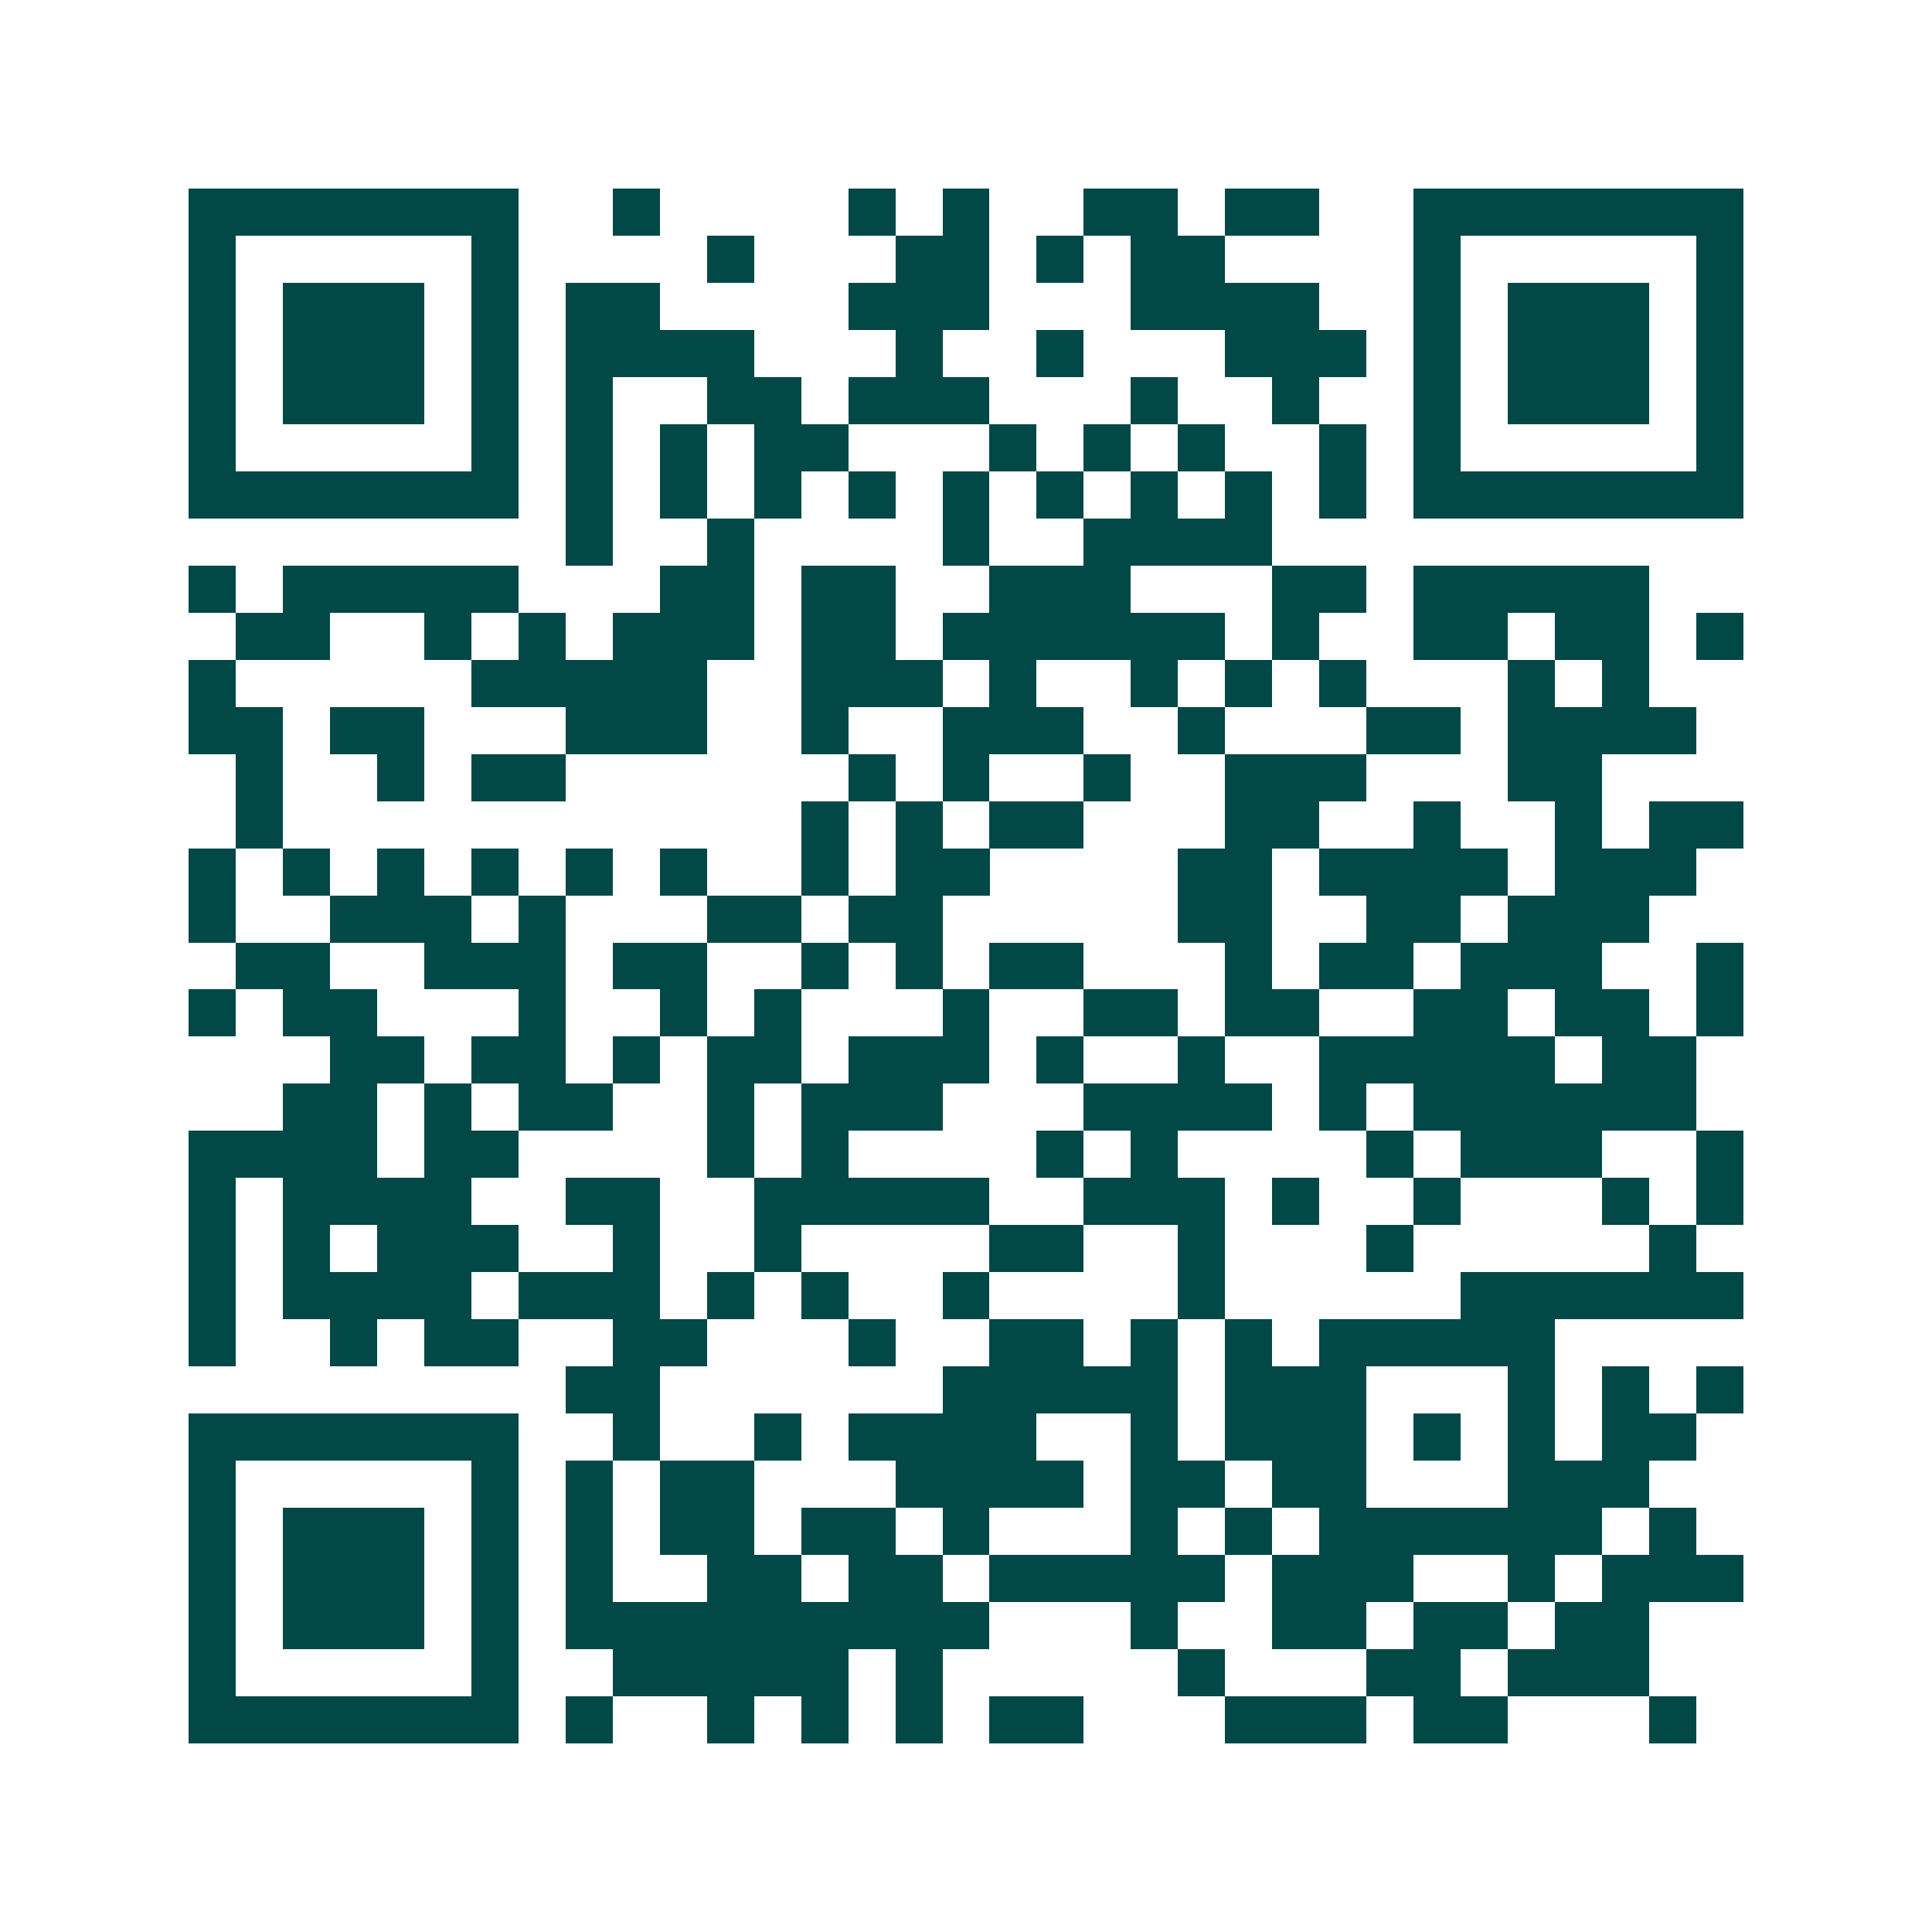 <svg xmlns="http://www.w3.org/2000/svg" width="200" height="200" viewBox="0 0 41 41" shape-rendering="crispEdges"><path fill="#ffffff" d="M0 0h41v41H0z"/><path stroke="#014847" d="M4 4.5h7m2 0h1m4 0h1m1 0h1m2 0h2m1 0h2m2 0h7M4 5.5h1m5 0h1m4 0h1m3 0h2m1 0h1m1 0h2m4 0h1m5 0h1M4 6.5h1m1 0h3m1 0h1m1 0h2m4 0h3m3 0h4m2 0h1m1 0h3m1 0h1M4 7.5h1m1 0h3m1 0h1m1 0h4m3 0h1m2 0h1m3 0h3m1 0h1m1 0h3m1 0h1M4 8.5h1m1 0h3m1 0h1m1 0h1m2 0h2m1 0h3m3 0h1m2 0h1m2 0h1m1 0h3m1 0h1M4 9.5h1m5 0h1m1 0h1m1 0h1m1 0h2m3 0h1m1 0h1m1 0h1m2 0h1m1 0h1m5 0h1M4 10.5h7m1 0h1m1 0h1m1 0h1m1 0h1m1 0h1m1 0h1m1 0h1m1 0h1m1 0h1m1 0h7M12 11.5h1m2 0h1m4 0h1m2 0h4M4 12.5h1m1 0h5m3 0h2m1 0h2m2 0h3m3 0h2m1 0h5M5 13.5h2m2 0h1m1 0h1m1 0h3m1 0h2m1 0h6m1 0h1m2 0h2m1 0h2m1 0h1M4 14.5h1m5 0h5m2 0h3m1 0h1m2 0h1m1 0h1m1 0h1m3 0h1m1 0h1M4 15.5h2m1 0h2m3 0h3m2 0h1m2 0h3m2 0h1m3 0h2m1 0h4M5 16.5h1m2 0h1m1 0h2m6 0h1m1 0h1m2 0h1m2 0h3m3 0h2M5 17.5h1m11 0h1m1 0h1m1 0h2m3 0h2m2 0h1m2 0h1m1 0h2M4 18.5h1m1 0h1m1 0h1m1 0h1m1 0h1m1 0h1m2 0h1m1 0h2m4 0h2m1 0h4m1 0h3M4 19.5h1m2 0h3m1 0h1m3 0h2m1 0h2m5 0h2m2 0h2m1 0h3M5 20.5h2m2 0h3m1 0h2m2 0h1m1 0h1m1 0h2m3 0h1m1 0h2m1 0h3m2 0h1M4 21.5h1m1 0h2m3 0h1m2 0h1m1 0h1m3 0h1m2 0h2m1 0h2m2 0h2m1 0h2m1 0h1M7 22.5h2m1 0h2m1 0h1m1 0h2m1 0h3m1 0h1m2 0h1m2 0h5m1 0h2M6 23.5h2m1 0h1m1 0h2m2 0h1m1 0h3m3 0h4m1 0h1m1 0h6M4 24.5h4m1 0h2m4 0h1m1 0h1m4 0h1m1 0h1m4 0h1m1 0h3m2 0h1M4 25.5h1m1 0h4m2 0h2m2 0h5m2 0h3m1 0h1m2 0h1m3 0h1m1 0h1M4 26.5h1m1 0h1m1 0h3m2 0h1m2 0h1m4 0h2m2 0h1m3 0h1m5 0h1M4 27.5h1m1 0h4m1 0h3m1 0h1m1 0h1m2 0h1m4 0h1m5 0h6M4 28.5h1m2 0h1m1 0h2m2 0h2m3 0h1m2 0h2m1 0h1m1 0h1m1 0h5M12 29.5h2m6 0h5m1 0h3m3 0h1m1 0h1m1 0h1M4 30.5h7m2 0h1m2 0h1m1 0h4m2 0h1m1 0h3m1 0h1m1 0h1m1 0h2M4 31.5h1m5 0h1m1 0h1m1 0h2m3 0h4m1 0h2m1 0h2m3 0h3M4 32.5h1m1 0h3m1 0h1m1 0h1m1 0h2m1 0h2m1 0h1m3 0h1m1 0h1m1 0h6m1 0h1M4 33.5h1m1 0h3m1 0h1m1 0h1m2 0h2m1 0h2m1 0h5m1 0h3m2 0h1m1 0h3M4 34.5h1m1 0h3m1 0h1m1 0h9m3 0h1m2 0h2m1 0h2m1 0h2M4 35.5h1m5 0h1m2 0h5m1 0h1m5 0h1m3 0h2m1 0h3M4 36.5h7m1 0h1m2 0h1m1 0h1m1 0h1m1 0h2m3 0h3m1 0h2m3 0h1"/></svg>
